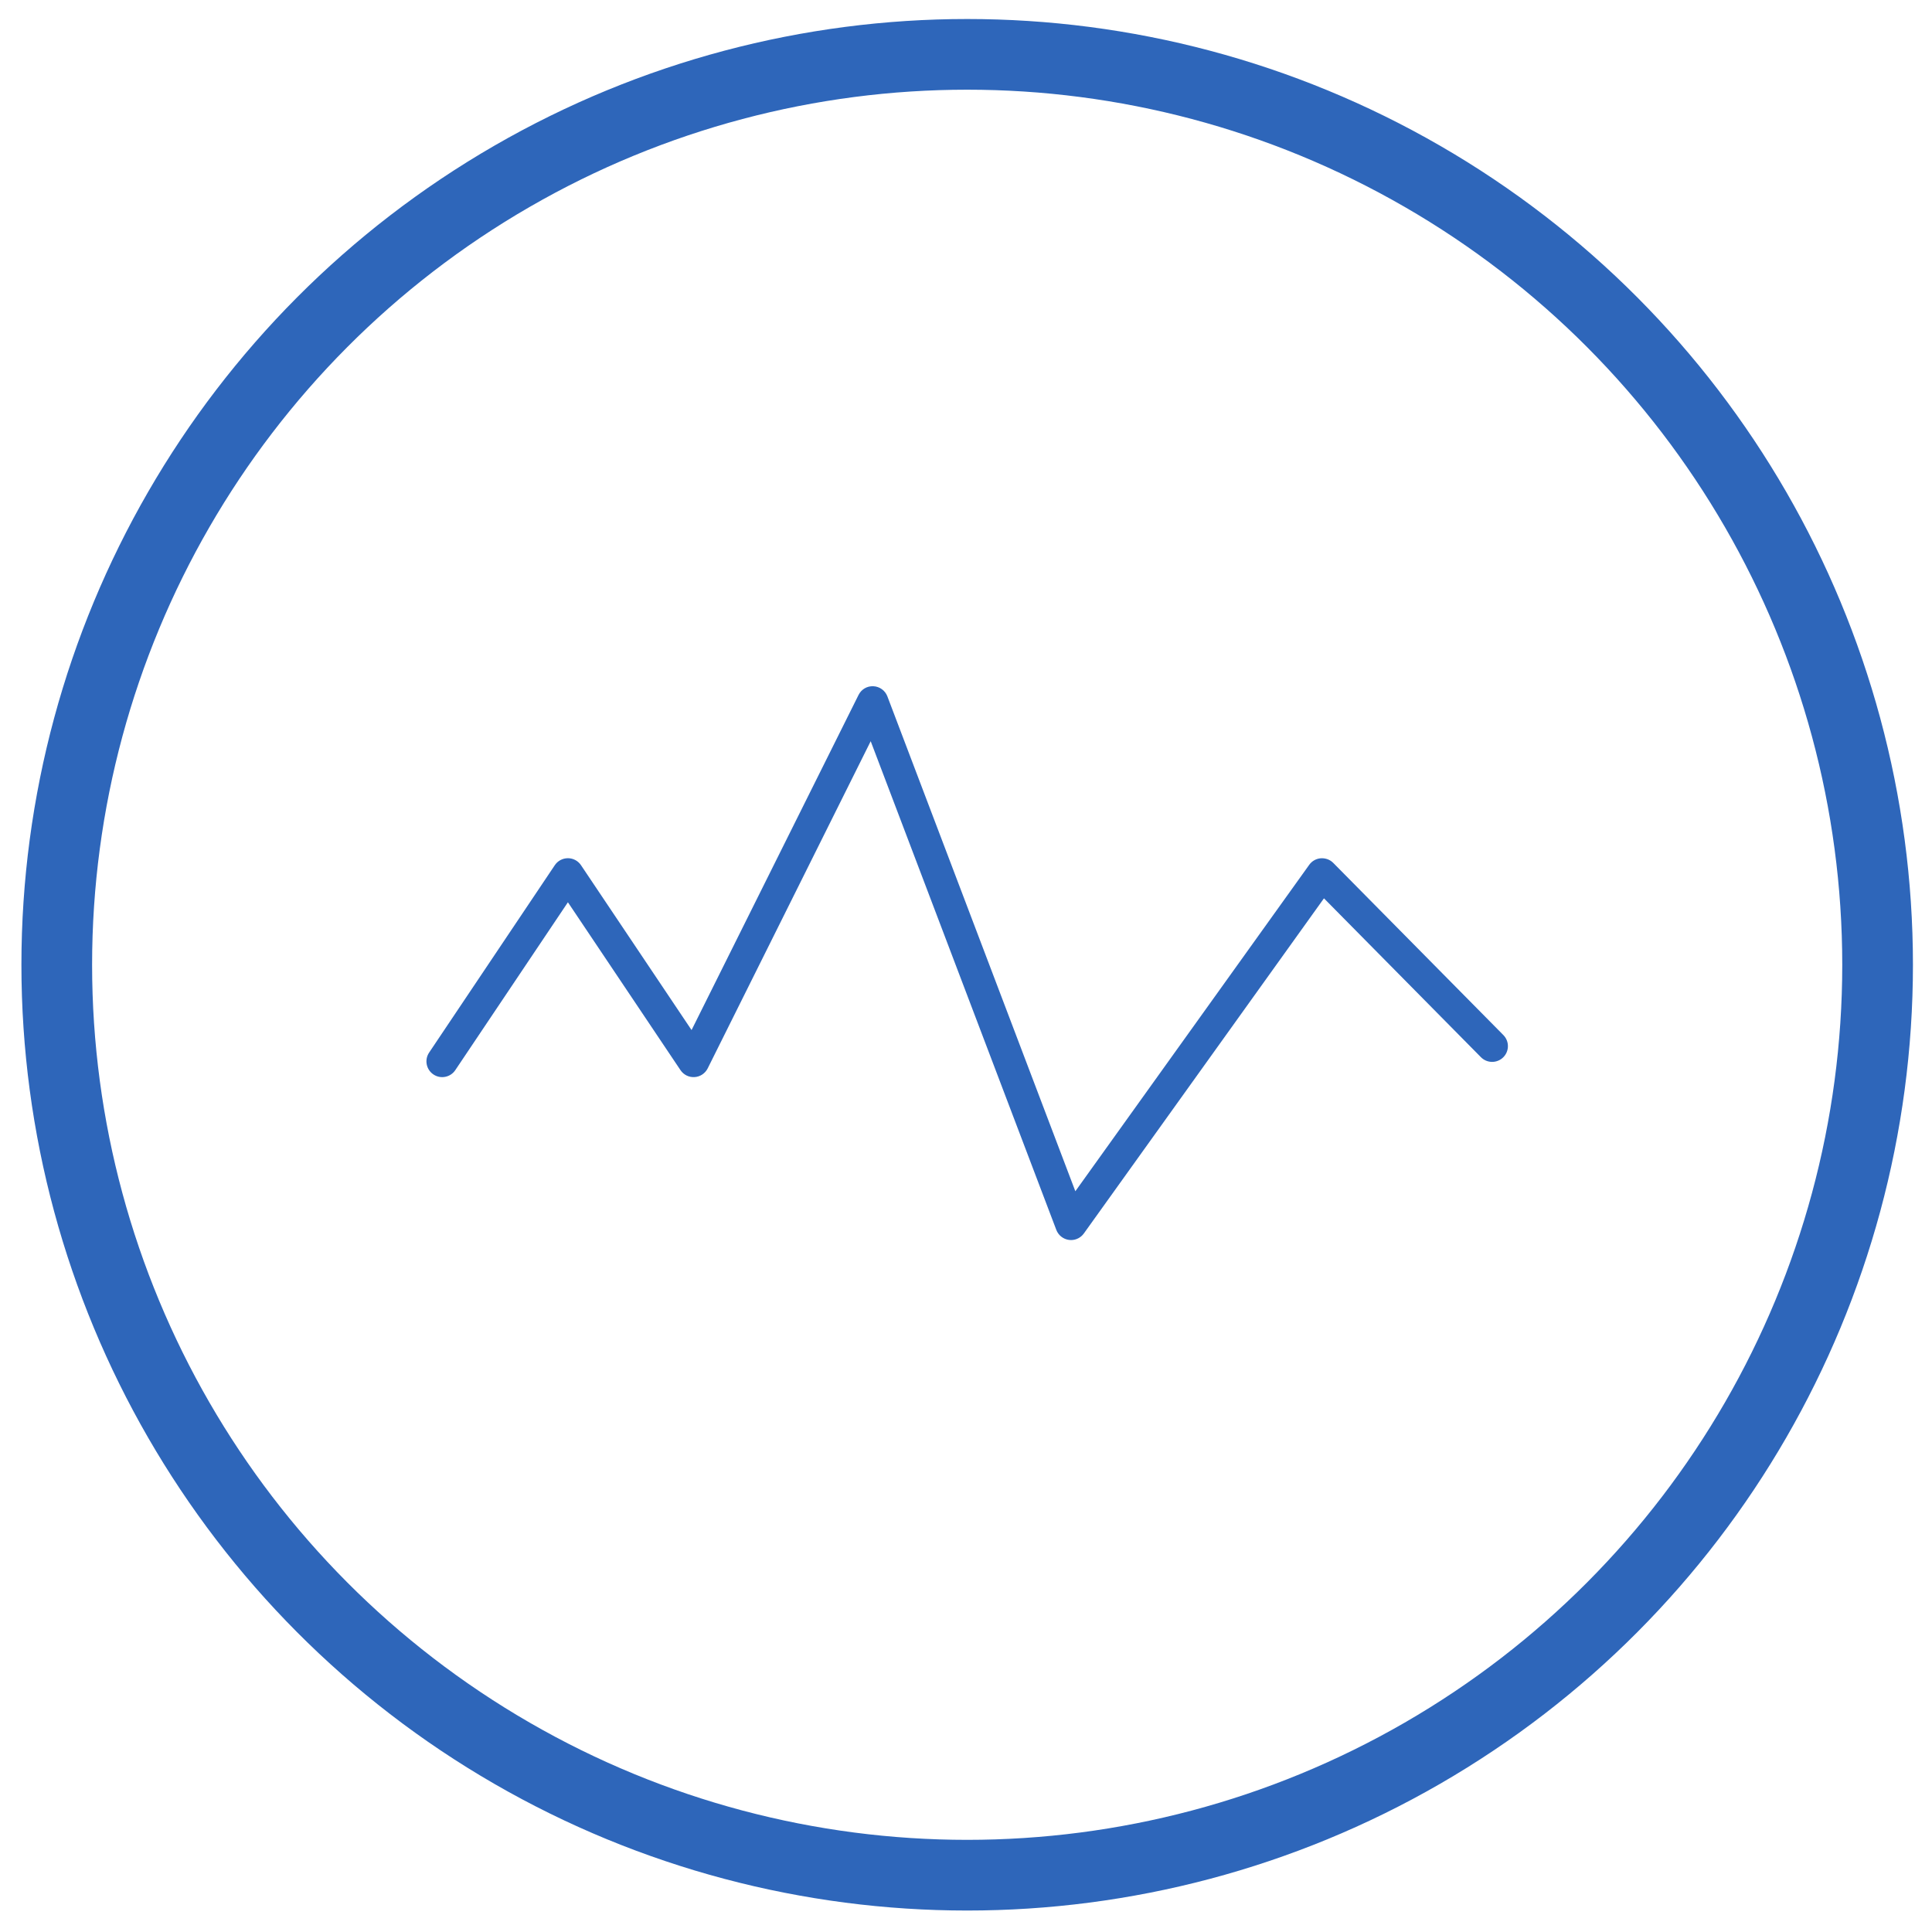 <?xml version="1.0" encoding="UTF-8"?> <svg xmlns="http://www.w3.org/2000/svg" width="82" height="82" viewBox="0 0 82 82" fill="none"><circle cx="41.05" cy="40.948" r="38.641" stroke="#2E66BA" stroke-width="3"></circle><path d="M63.807 43.931L56.587 36.624C56.449 36.484 56.258 36.416 56.059 36.428C55.863 36.443 55.683 36.544 55.568 36.705L45.641 50.56L37.663 29.556C37.569 29.308 37.336 29.139 37.071 29.126C36.8 29.112 36.558 29.258 36.439 29.496L29.352 43.719L24.659 36.721C24.535 36.536 24.327 36.425 24.104 36.425C23.88 36.425 23.672 36.536 23.548 36.721L18.213 44.675C18.007 44.981 18.089 45.397 18.396 45.603C18.703 45.81 19.119 45.726 19.324 45.42L24.104 38.295L28.882 45.42C29.015 45.618 29.242 45.731 29.481 45.715C29.719 45.7 29.93 45.559 30.037 45.345L36.955 31.459L44.833 52.2C44.921 52.43 45.127 52.594 45.372 52.626C45.401 52.63 45.429 52.632 45.458 52.632C45.672 52.632 45.875 52.529 46.002 52.352L56.193 38.128L62.855 44.871C63.115 45.134 63.538 45.136 63.801 44.877C64.065 44.617 64.067 44.194 63.807 43.931Z" fill="#2E66BA"></path></svg> 